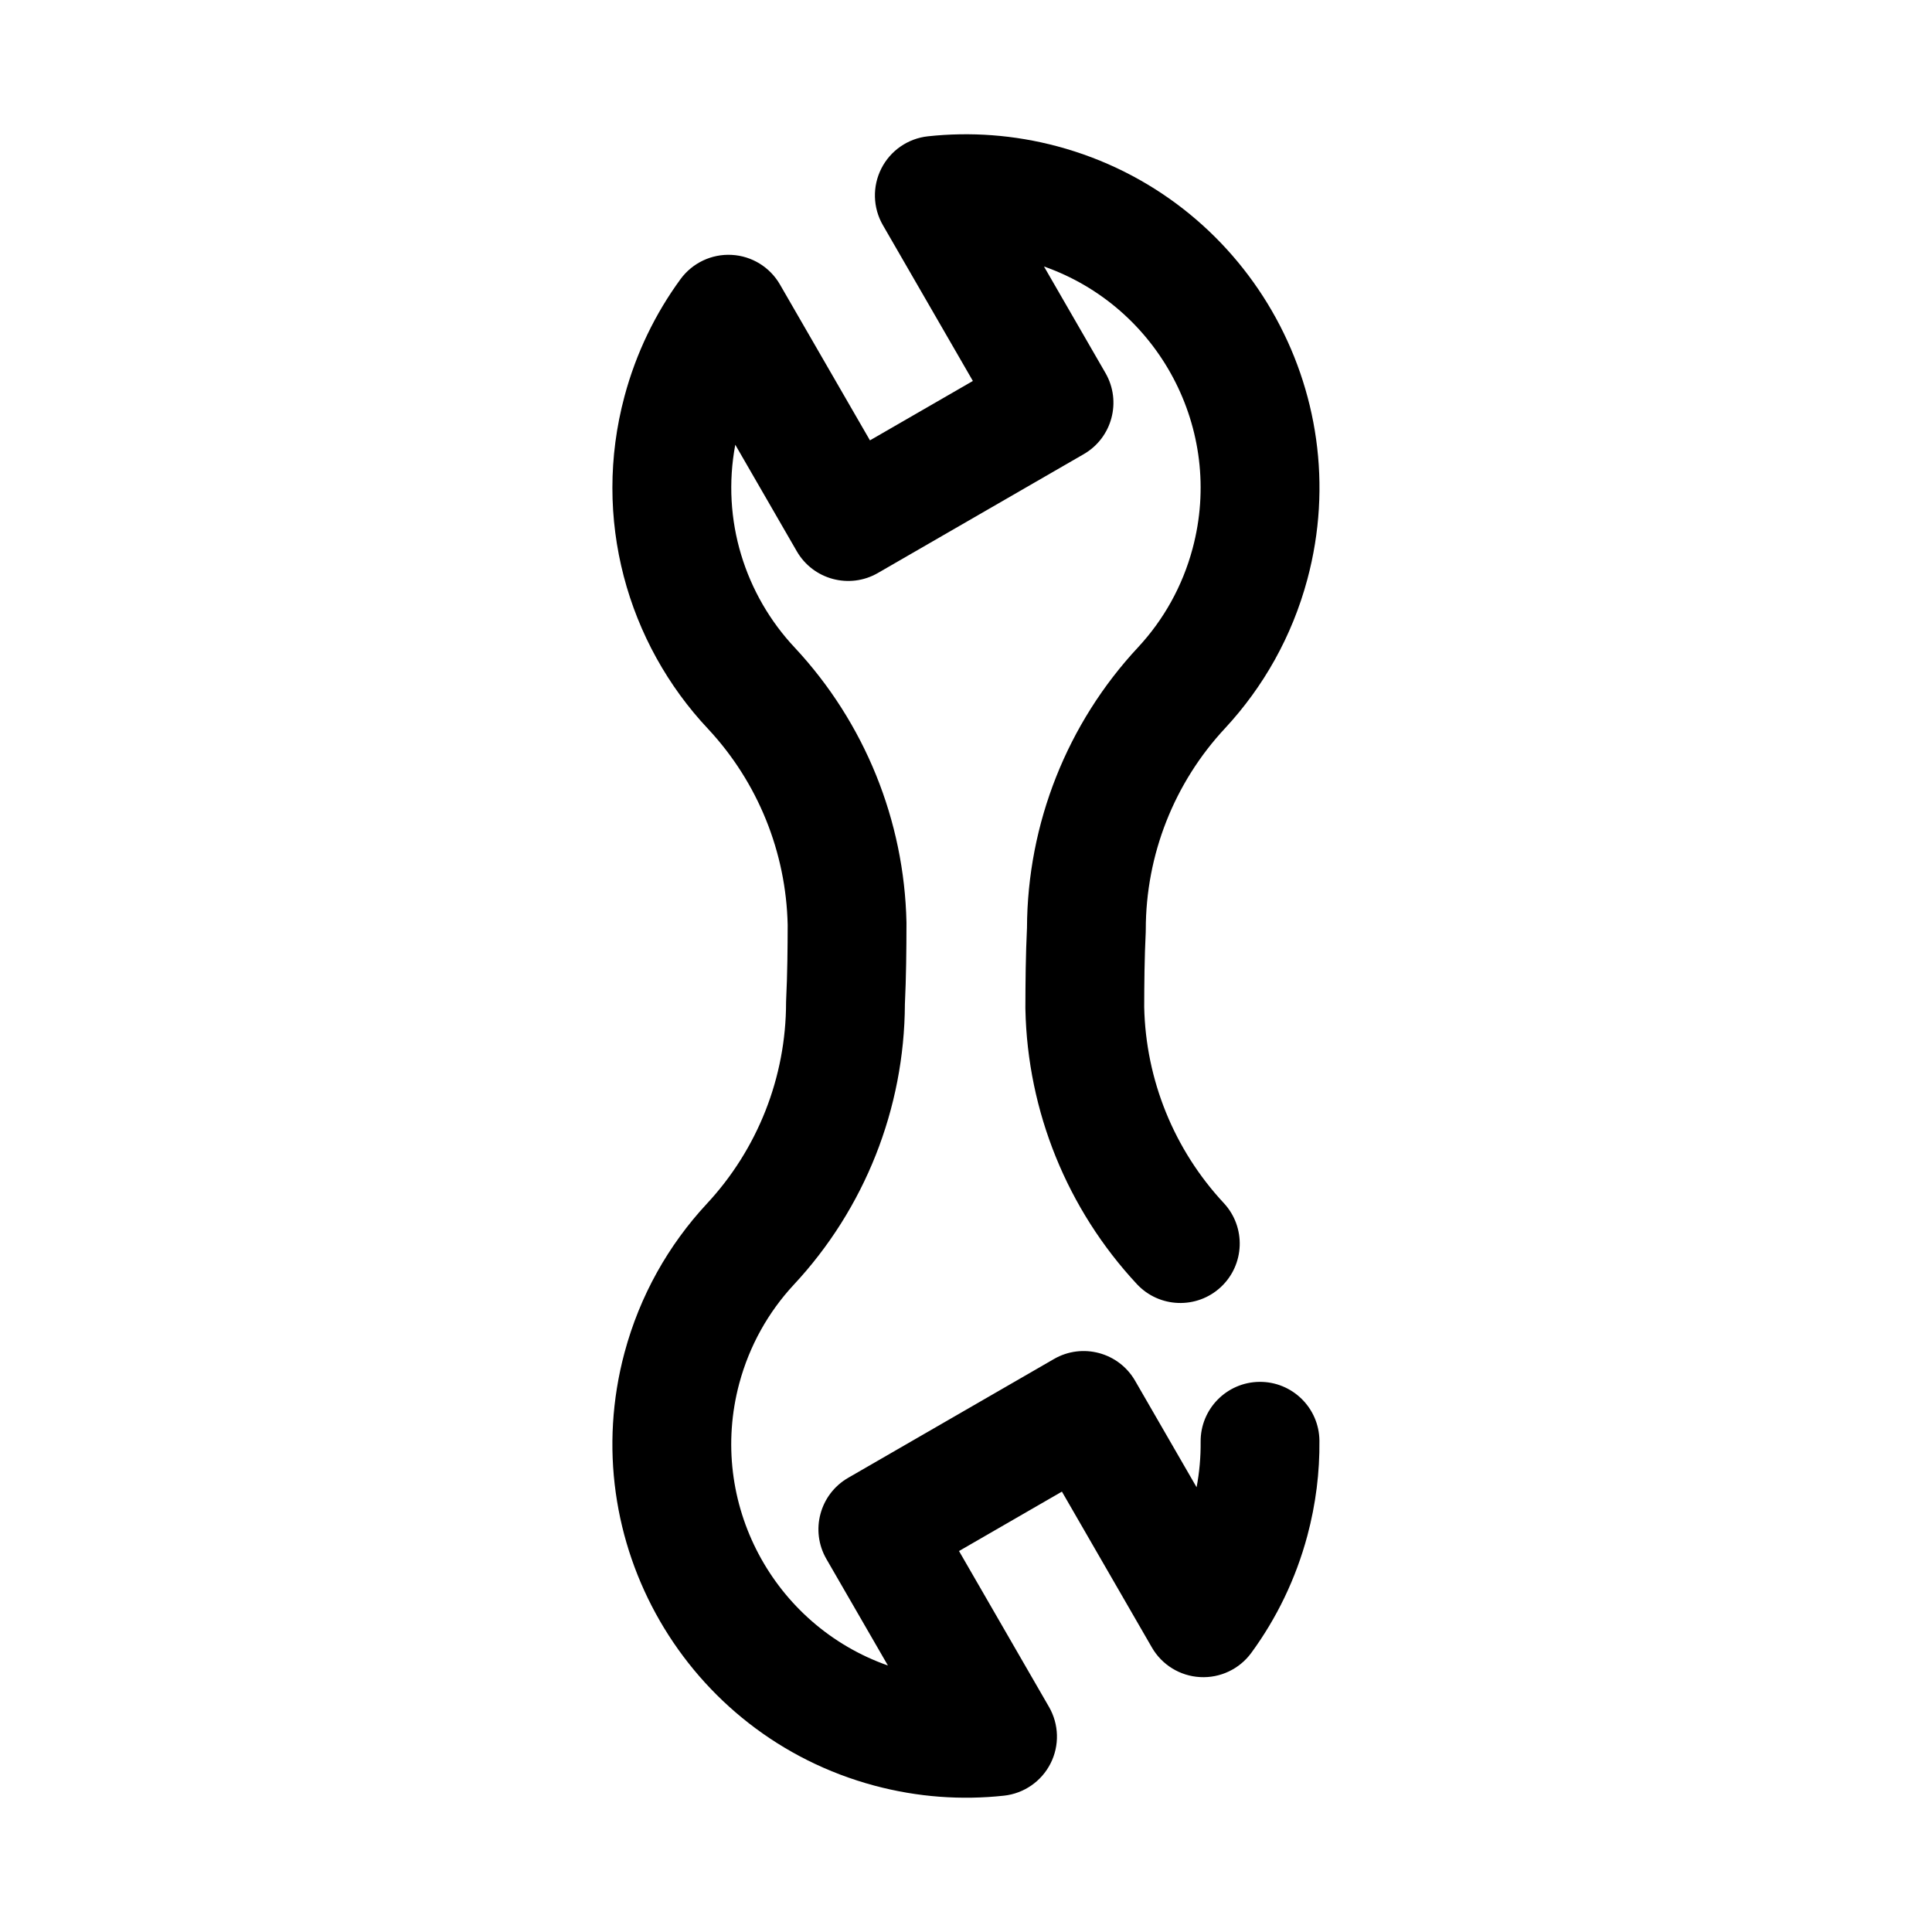 <?xml version="1.0" encoding="UTF-8"?>
<!-- Uploaded to: SVG Repo, www.svgrepo.com, Generator: SVG Repo Mixer Tools -->
<svg fill="#000000" width="800px" height="800px" version="1.1" viewBox="144 144 512 512" xmlns="http://www.w3.org/2000/svg">
 <path d="m401.82 244.96-23.852-41.305c-2.66-4.613-2.809-10.25-0.402-14.996 2.402-4.75 7.047-7.961 12.336-8.535 11.203-1.211 22.805-0.426 34.332 2.66 49.93 13.383 79.617 64.789 66.234 114.73-4.078 15.219-11.691 28.543-21.742 39.402-13.551 14.508-21.082 33.605-21.082 53.441 0 0.258 0 0.52-0.016 0.77-0.332 6.738-0.387 13.613-0.402 19.746 0.41 19.301 7.91 37.801 21.098 51.961 5.918 6.363 5.566 16.328-0.789 22.254-6.359 5.922-16.332 5.566-22.254-0.793-18.457-19.824-28.961-45.73-29.535-72.754 0-0.117-0.008-0.234-0.008-0.355 0.016-6.887 0.078-14.152 0.426-21.293 0.109-27.652 10.66-54.246 29.504-74.422 6.644-7.172 11.684-16.012 14.383-26.105 8.469-31.59-9.031-64.07-39.383-74.742l16.293 28.227c4.348 7.535 1.773 17.164-5.762 21.508l-54.539 31.488c-7.531 4.352-17.16 1.77-21.504-5.762l-16.297-28.223c-3.746 19.941 2.598 39.793 15.832 53.844 18.461 19.824 28.953 45.73 29.535 72.754v0.355c-0.008 6.887-0.078 14.152-0.418 21.293-0.117 27.656-10.664 54.246-29.504 74.422-6.644 7.172-11.68 16.012-14.391 26.105-8.461 31.59 9.039 64.07 39.395 74.742l-16.305-28.227c-4.344-7.535-1.762-17.16 5.769-21.508l54.539-31.488c7.523-4.352 17.16-1.77 21.504 5.762l16.297 28.223c0.762-4.031 1.109-8.055 1.07-12.027-0.086-8.691 6.894-15.816 15.586-15.902 8.684-0.086 15.809 6.894 15.895 15.586 0.086 8.305-0.945 16.77-3.195 25.176-3.086 11.523-8.203 21.969-14.863 31.062-3.141 4.289-8.242 6.707-13.555 6.414-5.316-0.281-10.125-3.234-12.785-7.848l-23.844-41.305-27.27 15.746 23.844 41.305c2.66 4.613 2.82 10.25 0.41 14.996s-7.047 7.957-12.344 8.531c-11.195 1.215-22.797 0.426-34.32-2.66-49.941-13.383-79.617-64.785-66.238-114.73 4.078-15.215 11.684-28.543 21.746-39.398 13.539-14.508 21.07-33.605 21.07-53.445 0-0.258 0.008-0.52 0.023-0.77 0.332-6.738 0.387-13.613 0.402-19.742-0.418-19.305-7.91-37.805-21.043-51.902-21.441-22.766-30.879-55.797-22.199-88.199 3.086-11.523 8.203-21.969 14.855-31.062 3.148-4.289 8.242-6.707 13.555-6.414 5.316 0.281 10.125 3.234 12.785 7.848l23.852 41.305z" fill-rule="evenodd"/>
</svg>